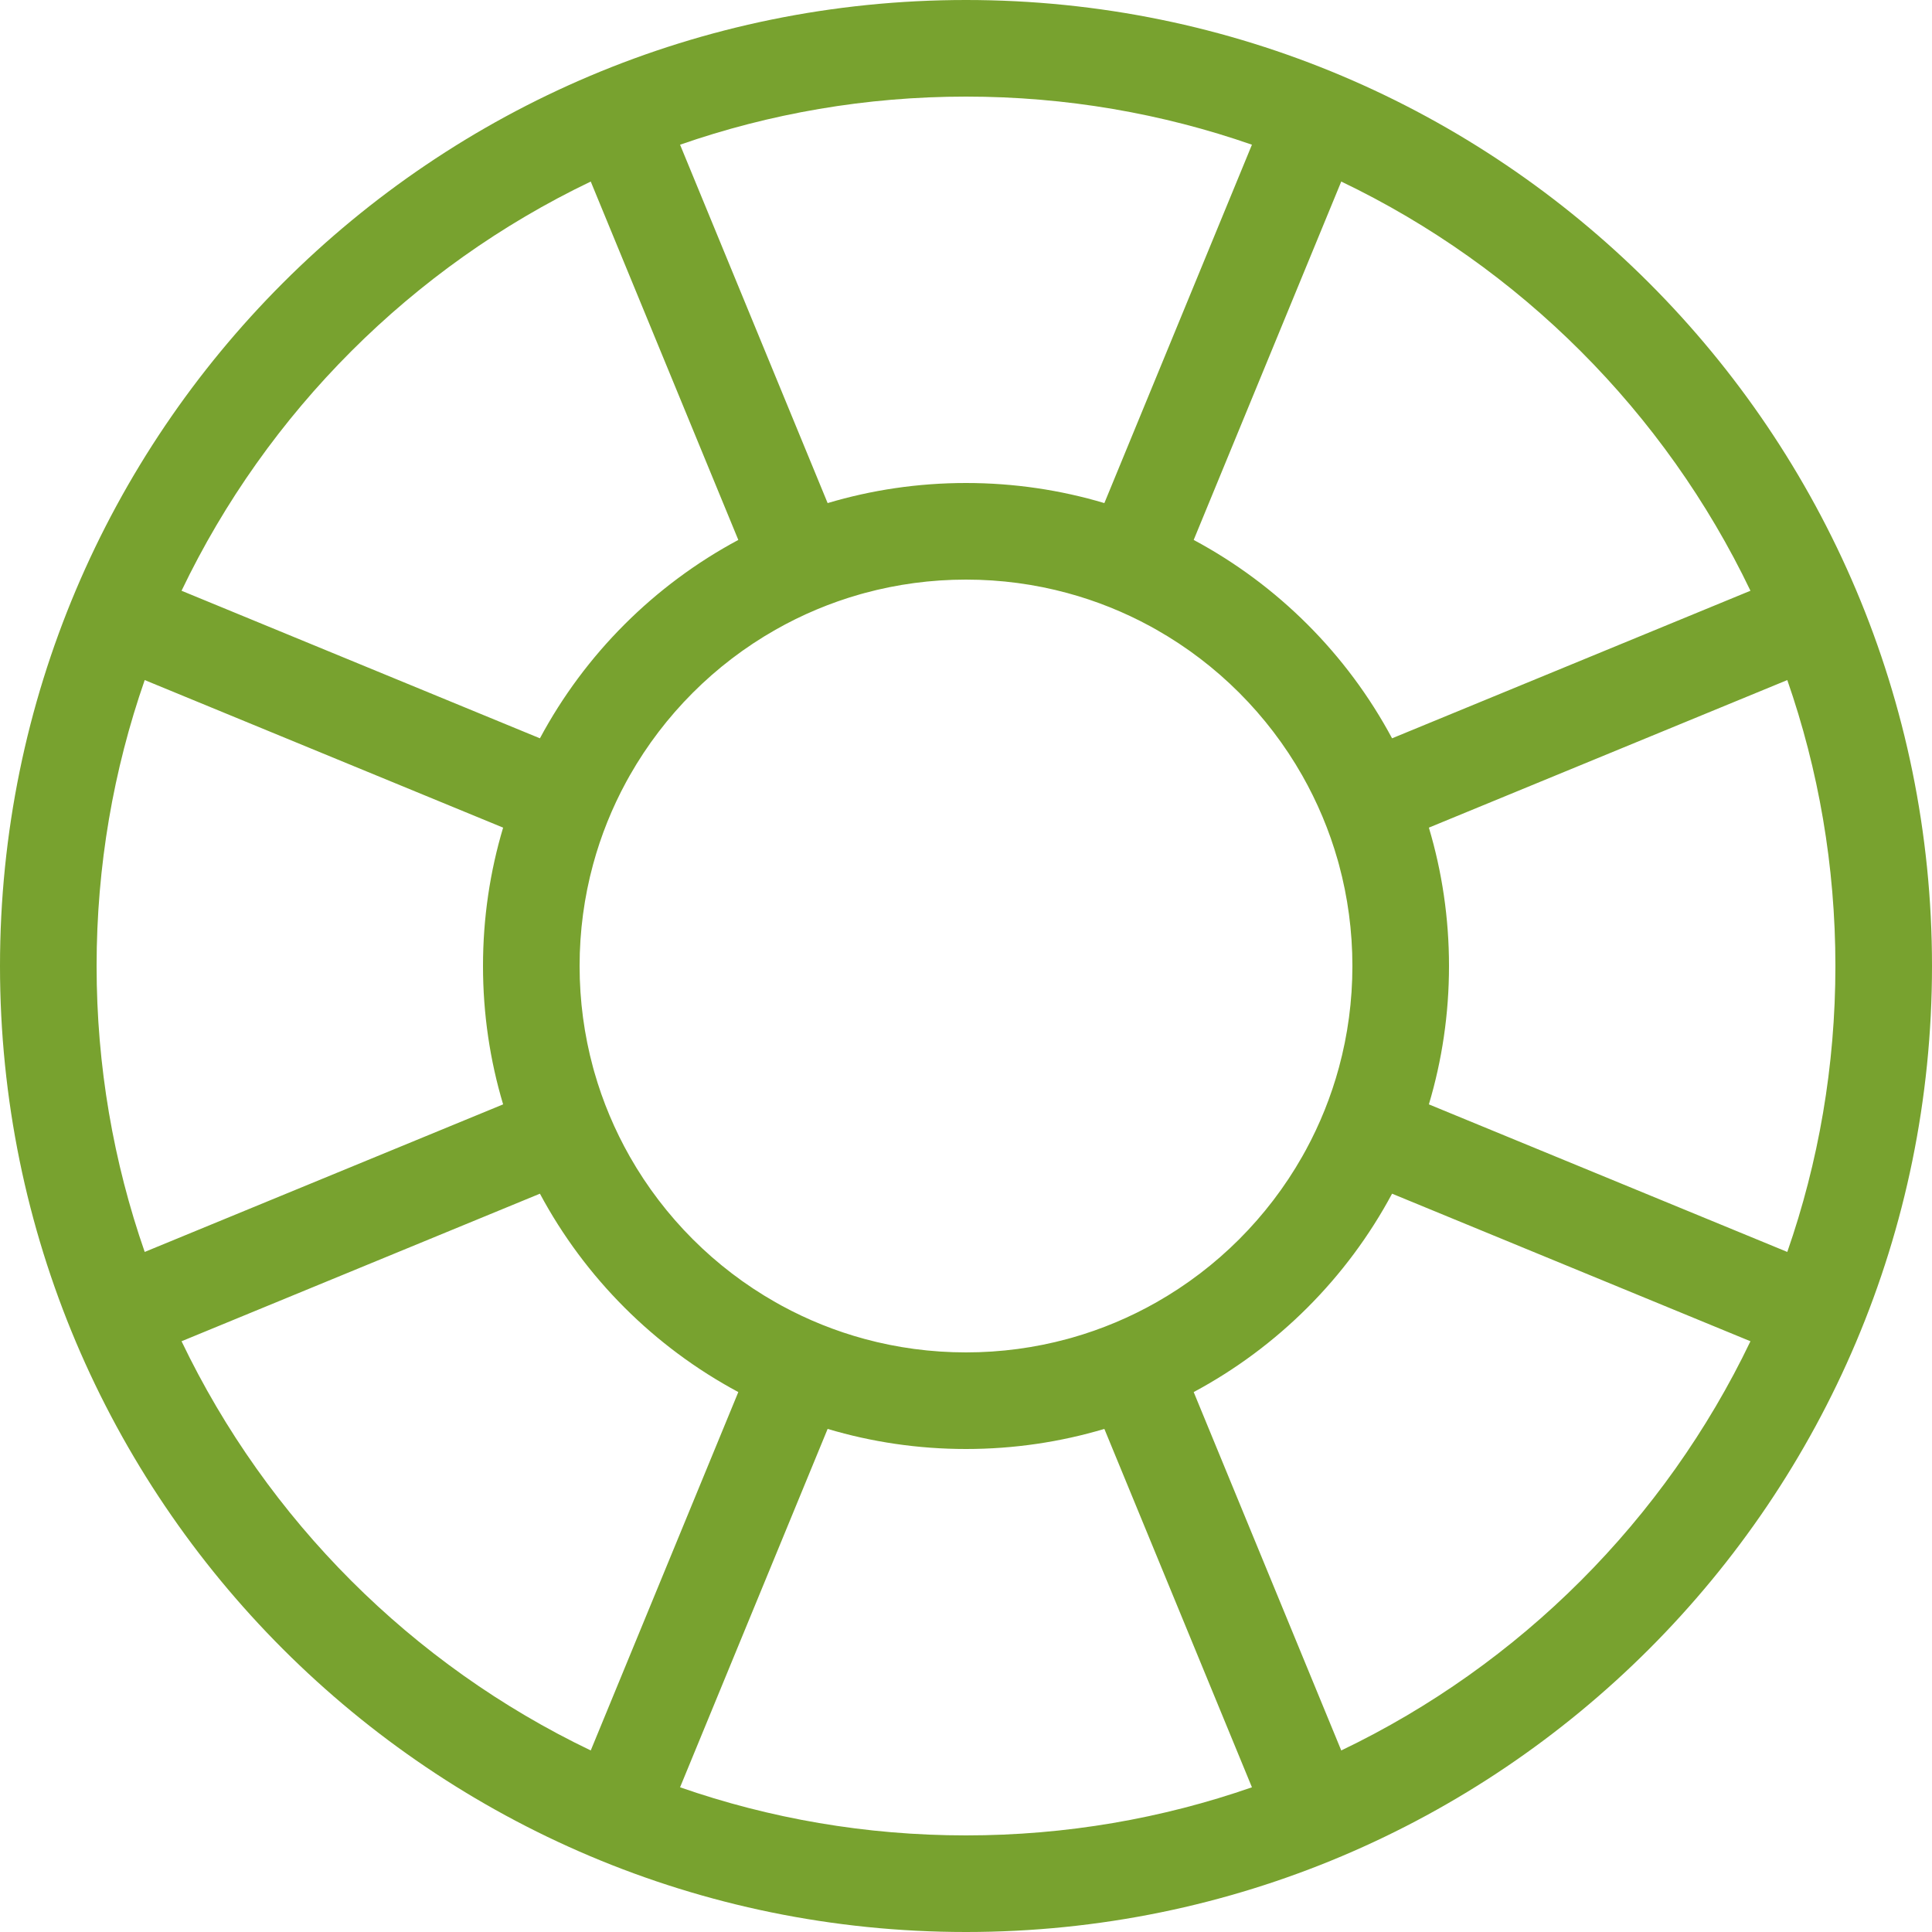 <svg width="60" height="60" viewBox="0 0 60 60" fill="none" xmlns="http://www.w3.org/2000/svg">
<path fill-rule="evenodd" clip-rule="evenodd" d="M30 60C46.569 60 60 46.569 60 30C60 13.431 46.569 0 30 0C13.431 0 0 13.431 0 30C0 46.569 13.431 60 30 60ZM55.506 38.88C56.474 36.099 57 33.111 57 30C57 26.889 56.474 23.901 55.506 21.12L44.375 25.703C44.782 27.064 45 28.506 45 30C45 31.494 44.782 32.936 44.375 34.297L55.506 38.88ZM54.362 41.654L43.232 37.071C41.833 39.683 39.683 41.833 37.071 43.232L41.654 54.362C47.203 51.703 51.703 47.203 54.362 41.654ZM38.88 55.506L34.297 44.376C32.936 44.782 31.493 45 30 45C28.507 45 27.064 44.782 25.703 44.376L21.12 55.506C23.901 56.474 26.889 57 30 57C33.111 57 36.099 56.474 38.88 55.506ZM18.346 54.362L22.929 43.232C20.317 41.833 18.167 39.683 16.768 37.071L5.638 41.654C8.297 47.203 12.797 51.703 18.346 54.362ZM4.494 38.88C3.526 36.099 3 33.111 3 30C3 26.889 3.526 23.901 4.494 21.12L15.625 25.703C15.218 27.064 15 28.506 15 30C15 31.494 15.218 32.936 15.625 34.297L4.494 38.88ZM19.56 24.079C19.522 24.145 19.485 24.213 19.448 24.28C19.01 25.086 18.662 25.948 18.417 26.852C18.145 27.856 18 28.911 18 30C18 31.089 18.145 32.144 18.417 33.148C18.43 33.194 18.442 33.239 18.455 33.285C18.719 34.215 19.093 35.098 19.56 35.921C20.631 37.804 22.196 39.37 24.079 40.44C24.146 40.478 24.213 40.515 24.28 40.552C25.086 40.99 25.948 41.338 26.853 41.583C27.856 41.855 28.911 42 30 42C31.089 42 32.144 41.855 33.147 41.583C33.193 41.571 33.239 41.558 33.285 41.545C34.215 41.281 35.098 40.908 35.921 40.44C37.804 39.37 39.369 37.804 40.44 35.921C40.478 35.855 40.515 35.787 40.552 35.72C40.99 34.914 41.338 34.052 41.583 33.148C41.855 32.144 42 31.089 42 30C42 28.911 41.855 27.856 41.583 26.852C41.571 26.806 41.558 26.761 41.545 26.715C41.281 25.785 40.907 24.902 40.44 24.079C39.369 22.196 37.804 20.63 35.921 19.56C35.854 19.522 35.787 19.485 35.72 19.448C34.914 19.01 34.052 18.662 33.147 18.417C32.144 18.145 31.089 18 30 18C28.911 18 27.856 18.145 26.853 18.417C26.807 18.429 26.761 18.442 26.715 18.455C25.785 18.719 24.902 19.092 24.079 19.56C22.196 20.63 20.631 22.196 19.56 24.079ZM22.929 16.768C20.317 18.167 18.167 20.317 16.768 22.929L5.638 18.346C8.297 12.797 12.797 8.297 18.346 5.638L22.929 16.768ZM25.703 15.624C27.064 15.218 28.507 15 30 15C31.493 15 32.936 15.218 34.297 15.624L38.88 4.494C36.099 3.526 33.111 3 30 3C26.889 3 23.901 3.526 21.12 4.494L25.703 15.624ZM41.654 5.638L37.071 16.768C39.683 18.167 41.833 20.317 43.232 22.929L54.362 18.346C51.703 12.797 47.203 8.297 41.654 5.638Z" fill="#78A22F"/>
</svg>
